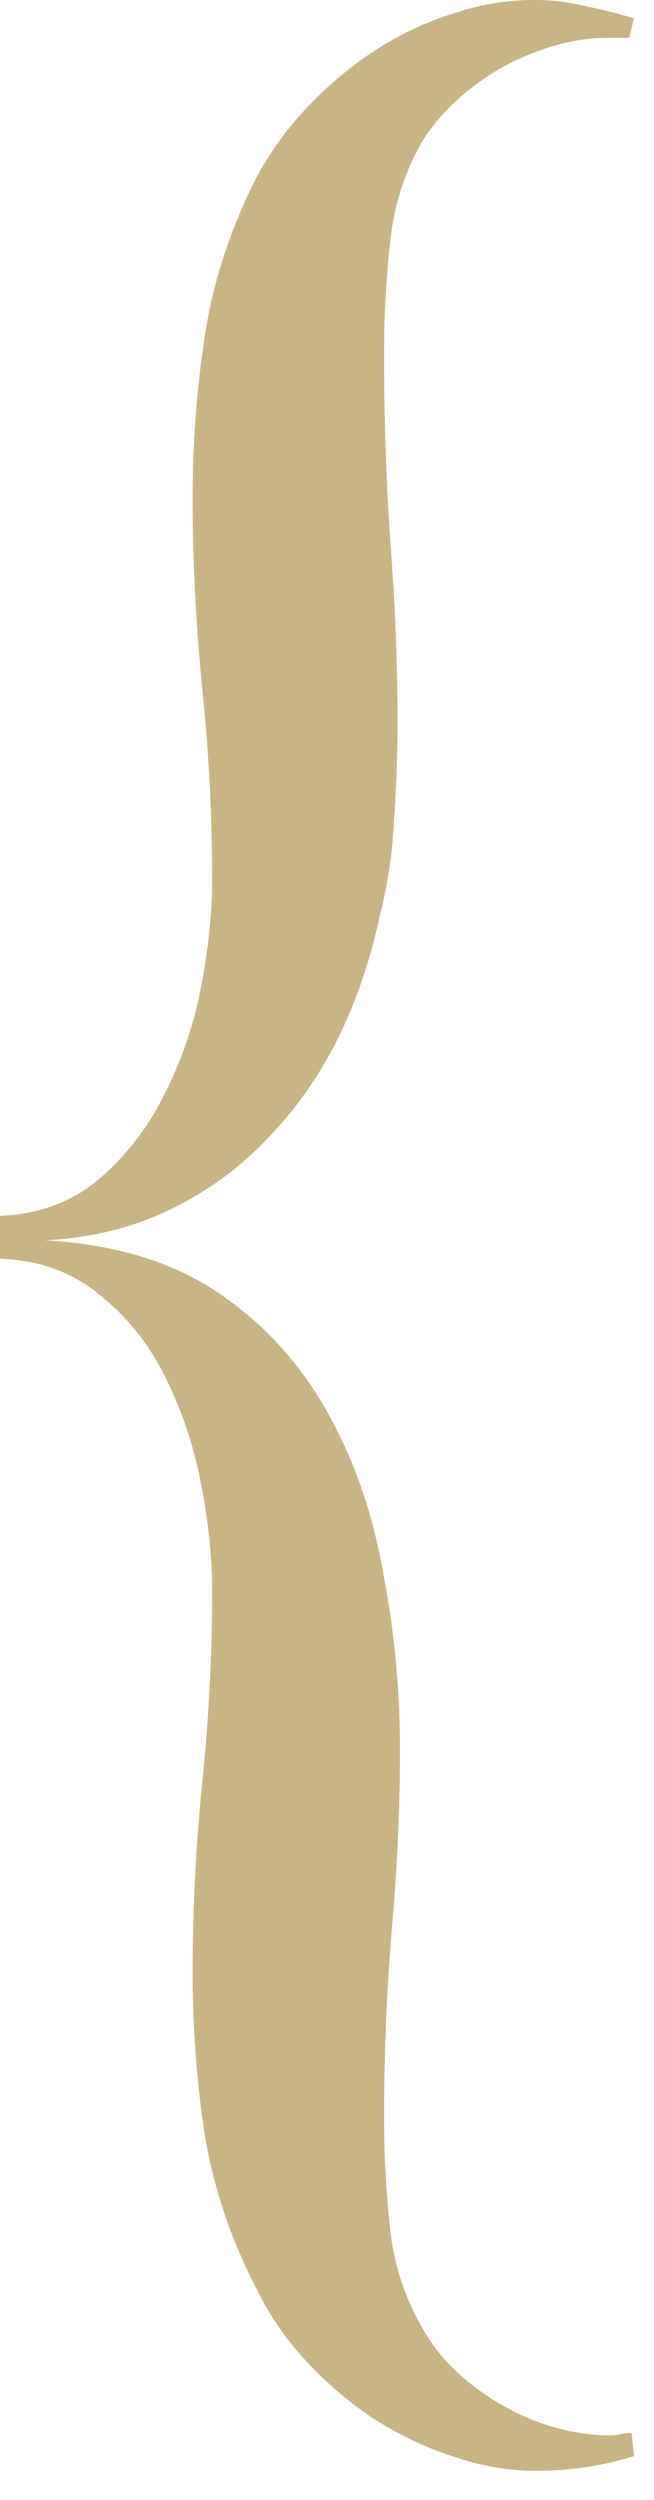 <svg xmlns="http://www.w3.org/2000/svg" width="11" height="42" viewBox="0 0 11 42" fill="none"><path d="M10.664 41.262C10.131 41.426 9.584 41.508 9.023 41.508C8.545 41.508 8.073 41.426 7.608 41.262C7.144 41.111 6.699 40.899 6.275 40.626C5.865 40.352 5.489 40.031 5.147 39.662C4.806 39.293 4.532 38.897 4.327 38.473C3.89 37.639 3.596 36.77 3.445 35.868C3.309 34.98 3.24 34.07 3.24 33.141C3.24 32.074 3.295 31.001 3.404 29.921C3.514 28.855 3.568 27.788 3.568 26.722C3.568 26.175 3.507 25.58 3.384 24.938C3.261 24.295 3.062 23.7 2.789 23.153C2.516 22.593 2.146 22.128 1.682 21.759C1.23 21.376 0.67 21.171 0 21.144V20.426C0.656 20.398 1.21 20.193 1.661 19.811C2.126 19.414 2.495 18.936 2.769 18.375C3.056 17.814 3.261 17.213 3.384 16.57C3.507 15.928 3.568 15.333 3.568 14.786C3.568 13.72 3.514 12.653 3.404 11.587C3.295 10.507 3.24 9.434 3.24 8.367C3.24 7.438 3.309 6.528 3.445 5.64C3.582 4.751 3.862 3.883 4.286 3.035C4.505 2.611 4.785 2.215 5.127 1.846C5.469 1.477 5.845 1.155 6.255 0.882C6.665 0.608 7.103 0.396 7.567 0.246C8.032 0.082 8.504 0 8.982 0C9.283 0 9.57 0.034 9.844 0.103C10.117 0.157 10.391 0.226 10.664 0.308L10.582 0.636H10.213C9.939 0.636 9.652 0.677 9.352 0.759C9.064 0.841 8.777 0.957 8.49 1.107C8.217 1.258 7.964 1.436 7.731 1.641C7.499 1.846 7.301 2.071 7.137 2.317C6.822 2.837 6.631 3.418 6.562 4.061C6.494 4.689 6.46 5.312 6.46 5.927C6.46 6.993 6.494 8.039 6.562 9.064C6.645 10.09 6.686 11.115 6.686 12.141C6.686 12.701 6.665 13.262 6.624 13.822C6.597 14.369 6.515 14.902 6.378 15.422C6.228 16.133 5.995 16.81 5.681 17.452C5.366 18.081 4.97 18.642 4.491 19.134C4.026 19.626 3.479 20.023 2.851 20.323C2.235 20.624 1.538 20.795 0.759 20.836C1.935 20.904 2.905 21.198 3.671 21.718C4.437 22.237 5.045 22.9 5.496 23.707C5.947 24.5 6.262 25.395 6.439 26.394C6.631 27.378 6.727 28.369 6.727 29.367C6.727 30.42 6.679 31.459 6.583 32.484C6.501 33.523 6.46 34.556 6.46 35.581C6.46 36.196 6.494 36.818 6.562 37.447C6.631 38.09 6.836 38.685 7.178 39.231C7.328 39.477 7.52 39.703 7.752 39.908C7.984 40.113 8.237 40.291 8.511 40.441C8.784 40.592 9.071 40.708 9.372 40.79C9.673 40.872 9.967 40.913 10.254 40.913C10.322 40.913 10.384 40.906 10.438 40.893C10.493 40.879 10.555 40.872 10.623 40.872L10.664 41.262Z" fill="#C7B585"></path></svg>